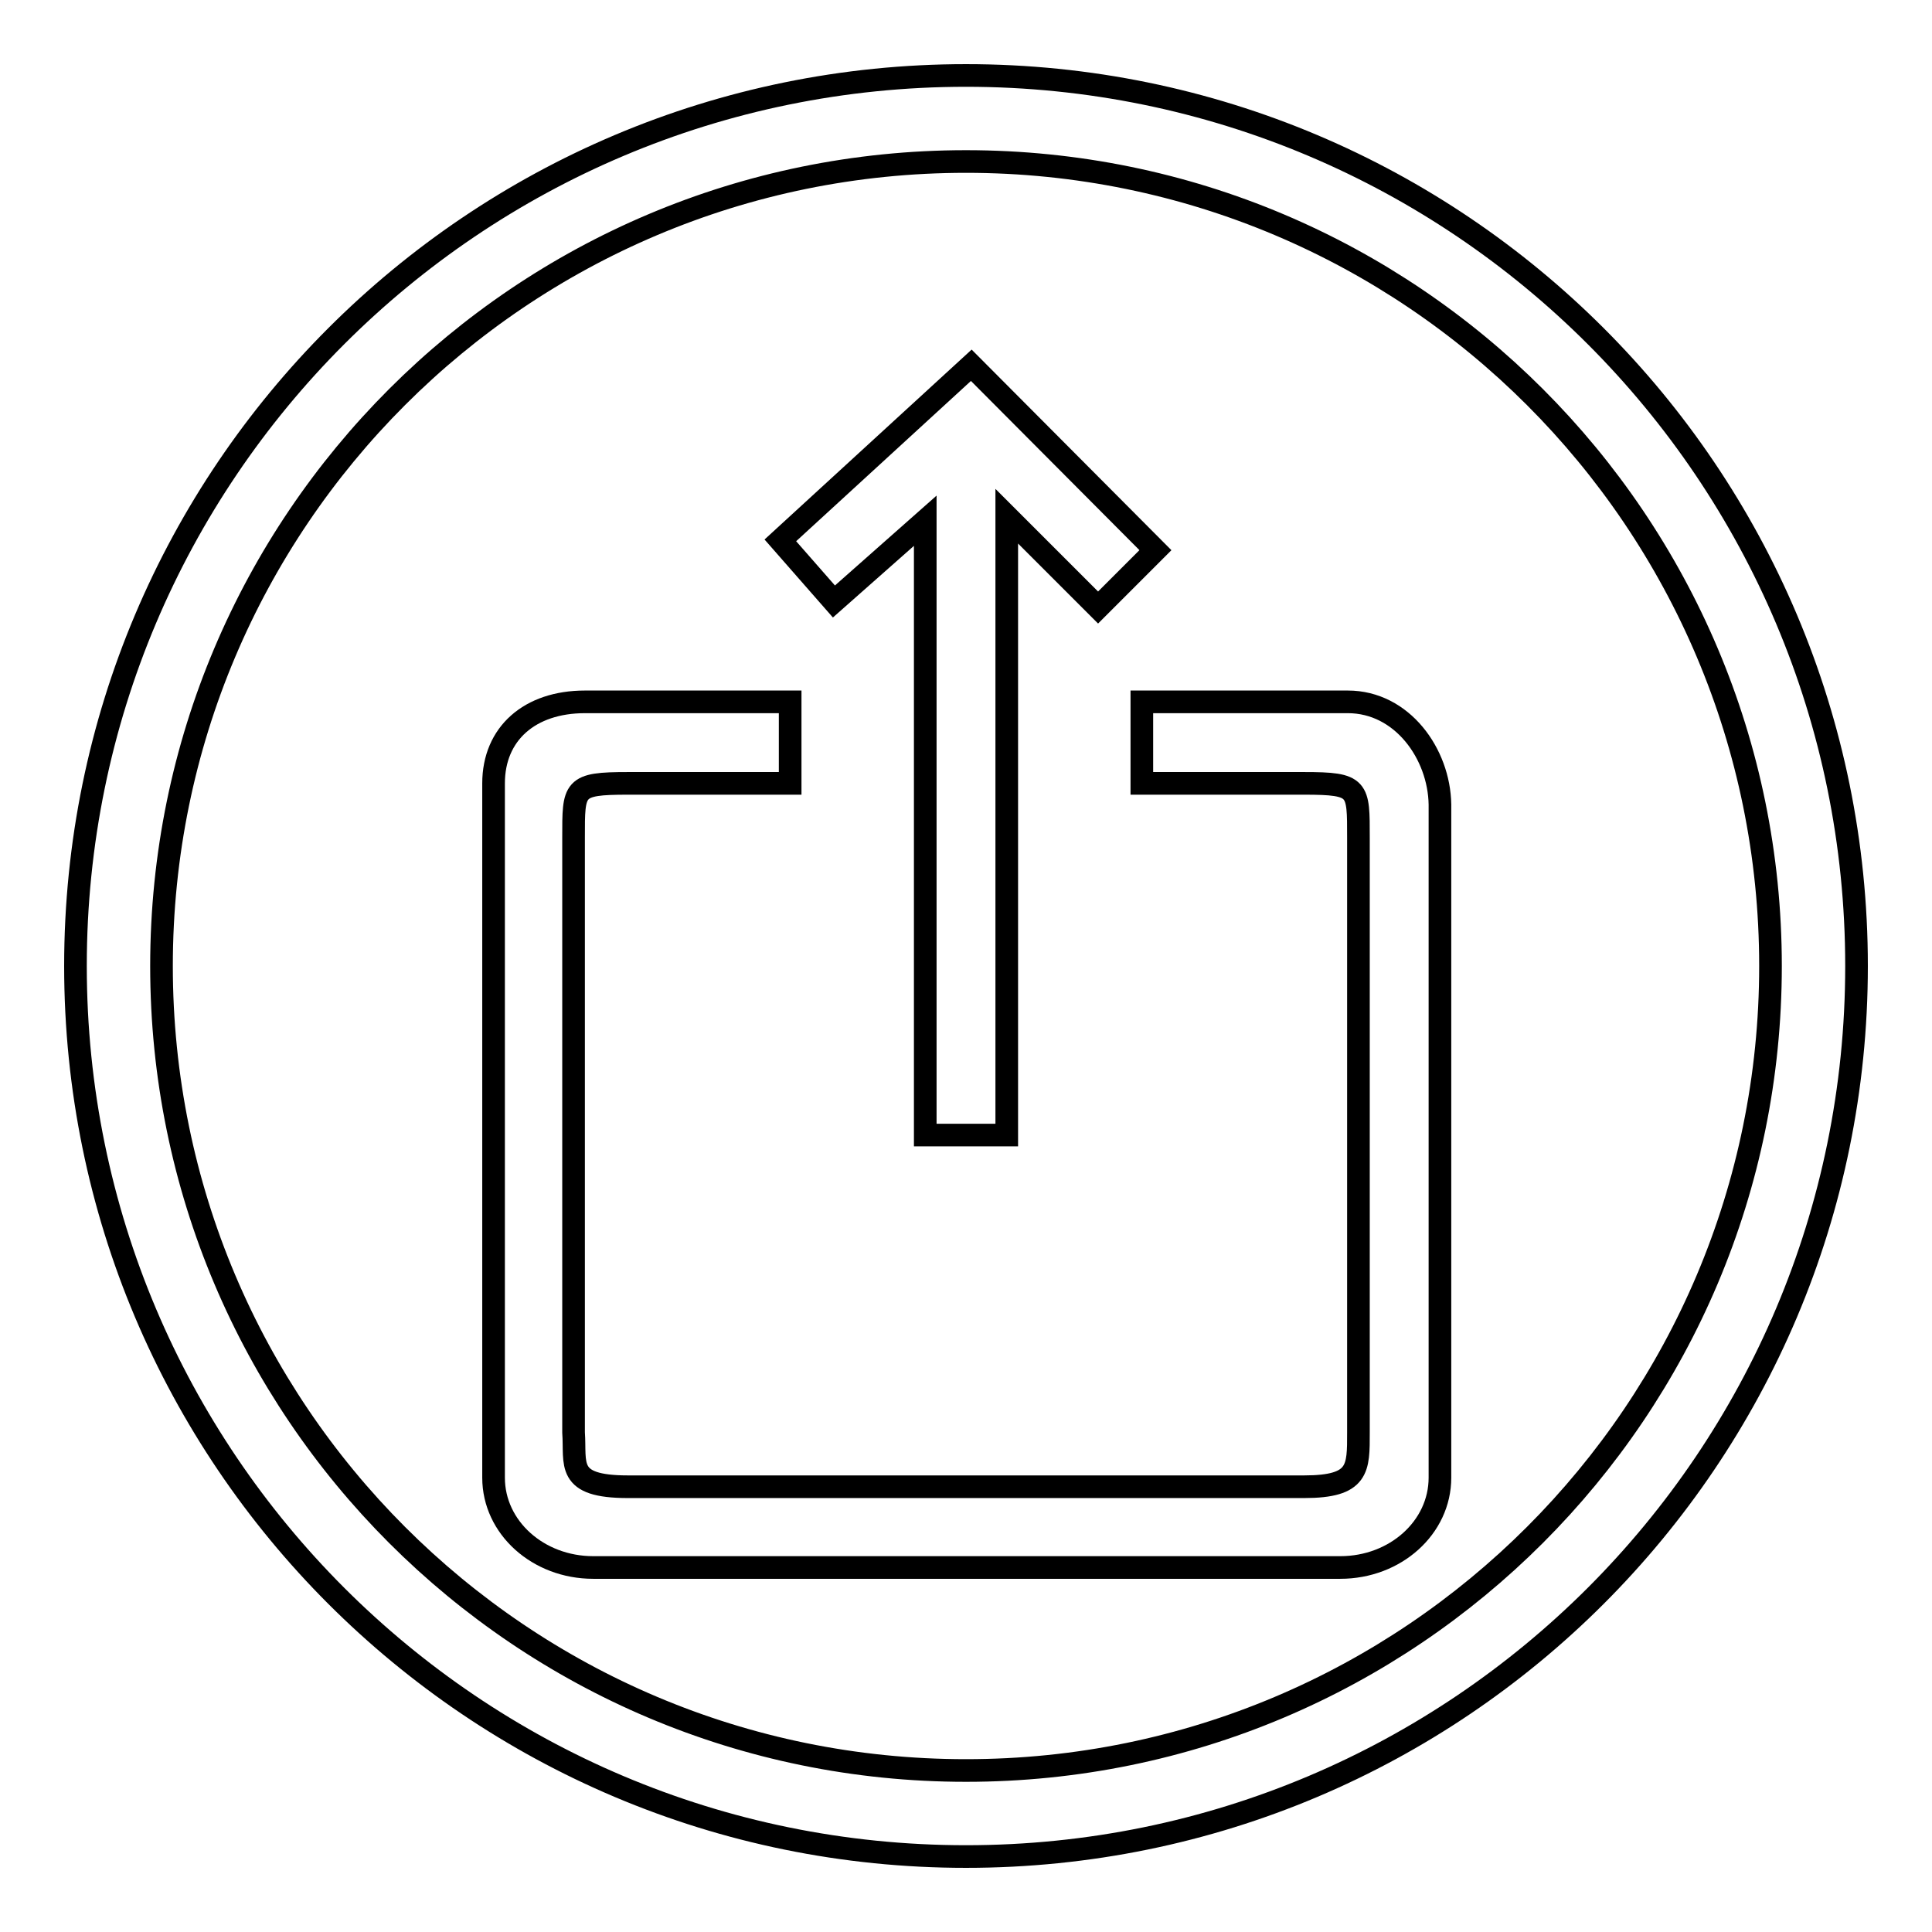 <?xml version="1.0" encoding="utf-8"?>
<!-- Svg Vector Icons : http://www.onlinewebfonts.com/icon -->
<!DOCTYPE svg PUBLIC "-//W3C//DTD SVG 1.1//EN" "http://www.w3.org/Graphics/SVG/1.1/DTD/svg11.dtd">
<svg version="1.1" xmlns="http://www.w3.org/2000/svg" xmlns:xlink="http://www.w3.org/1999/xlink" x="0px" y="0px" viewBox="0 0 256 256" enable-background="new 0 0 256 256" xml:space="preserve">
<g><g><path stroke-width="3" fill-opacity="0" stroke="#000000"  d="M122.6,69v81.4h10.8v-82l12.1,12.1l7.6-7.6l-24.4-24.5l-25.3,23.2l7.1,8.1L122.6,69L122.6,69L122.6,69z M178.6,93h-27.3v10.8h21.5c7.3,0,7.2,0.6,7.2,7.2v78.8c0,4.8,0.1,7.2-7.2,7.2H83.2c-8.3,0-6.9-3-7.2-7.2v-78.8c0-6.6-0.1-7.2,7.2-7.2h21.5V93H77.5c-7.3,0-12.1,4.2-12.1,10.8v92c0,6.6,5.9,11.9,13.2,11.9h99c7.3,0,13.2-5.3,13.2-11.9v-89.2C190.7,99.9,185.8,93,178.6,93L178.6,93L178.6,93z"/><path stroke-width="3" fill-opacity="0" stroke="#000000"  d="M128,10C62.8,10,10,62.8,10,128c0,65.2,52.8,118,118,118c65.2,0,118-52.8,118-118C246,62.8,193.2,10,128,10z M128,234.6c-58.9,0-106.6-47.7-106.6-106.6C21.4,69.1,69.1,21.4,128,21.4c58.9,0,106.6,47.7,106.6,106.6C234.6,186.9,186.9,234.6,128,234.6z"/></g></g>
</svg>